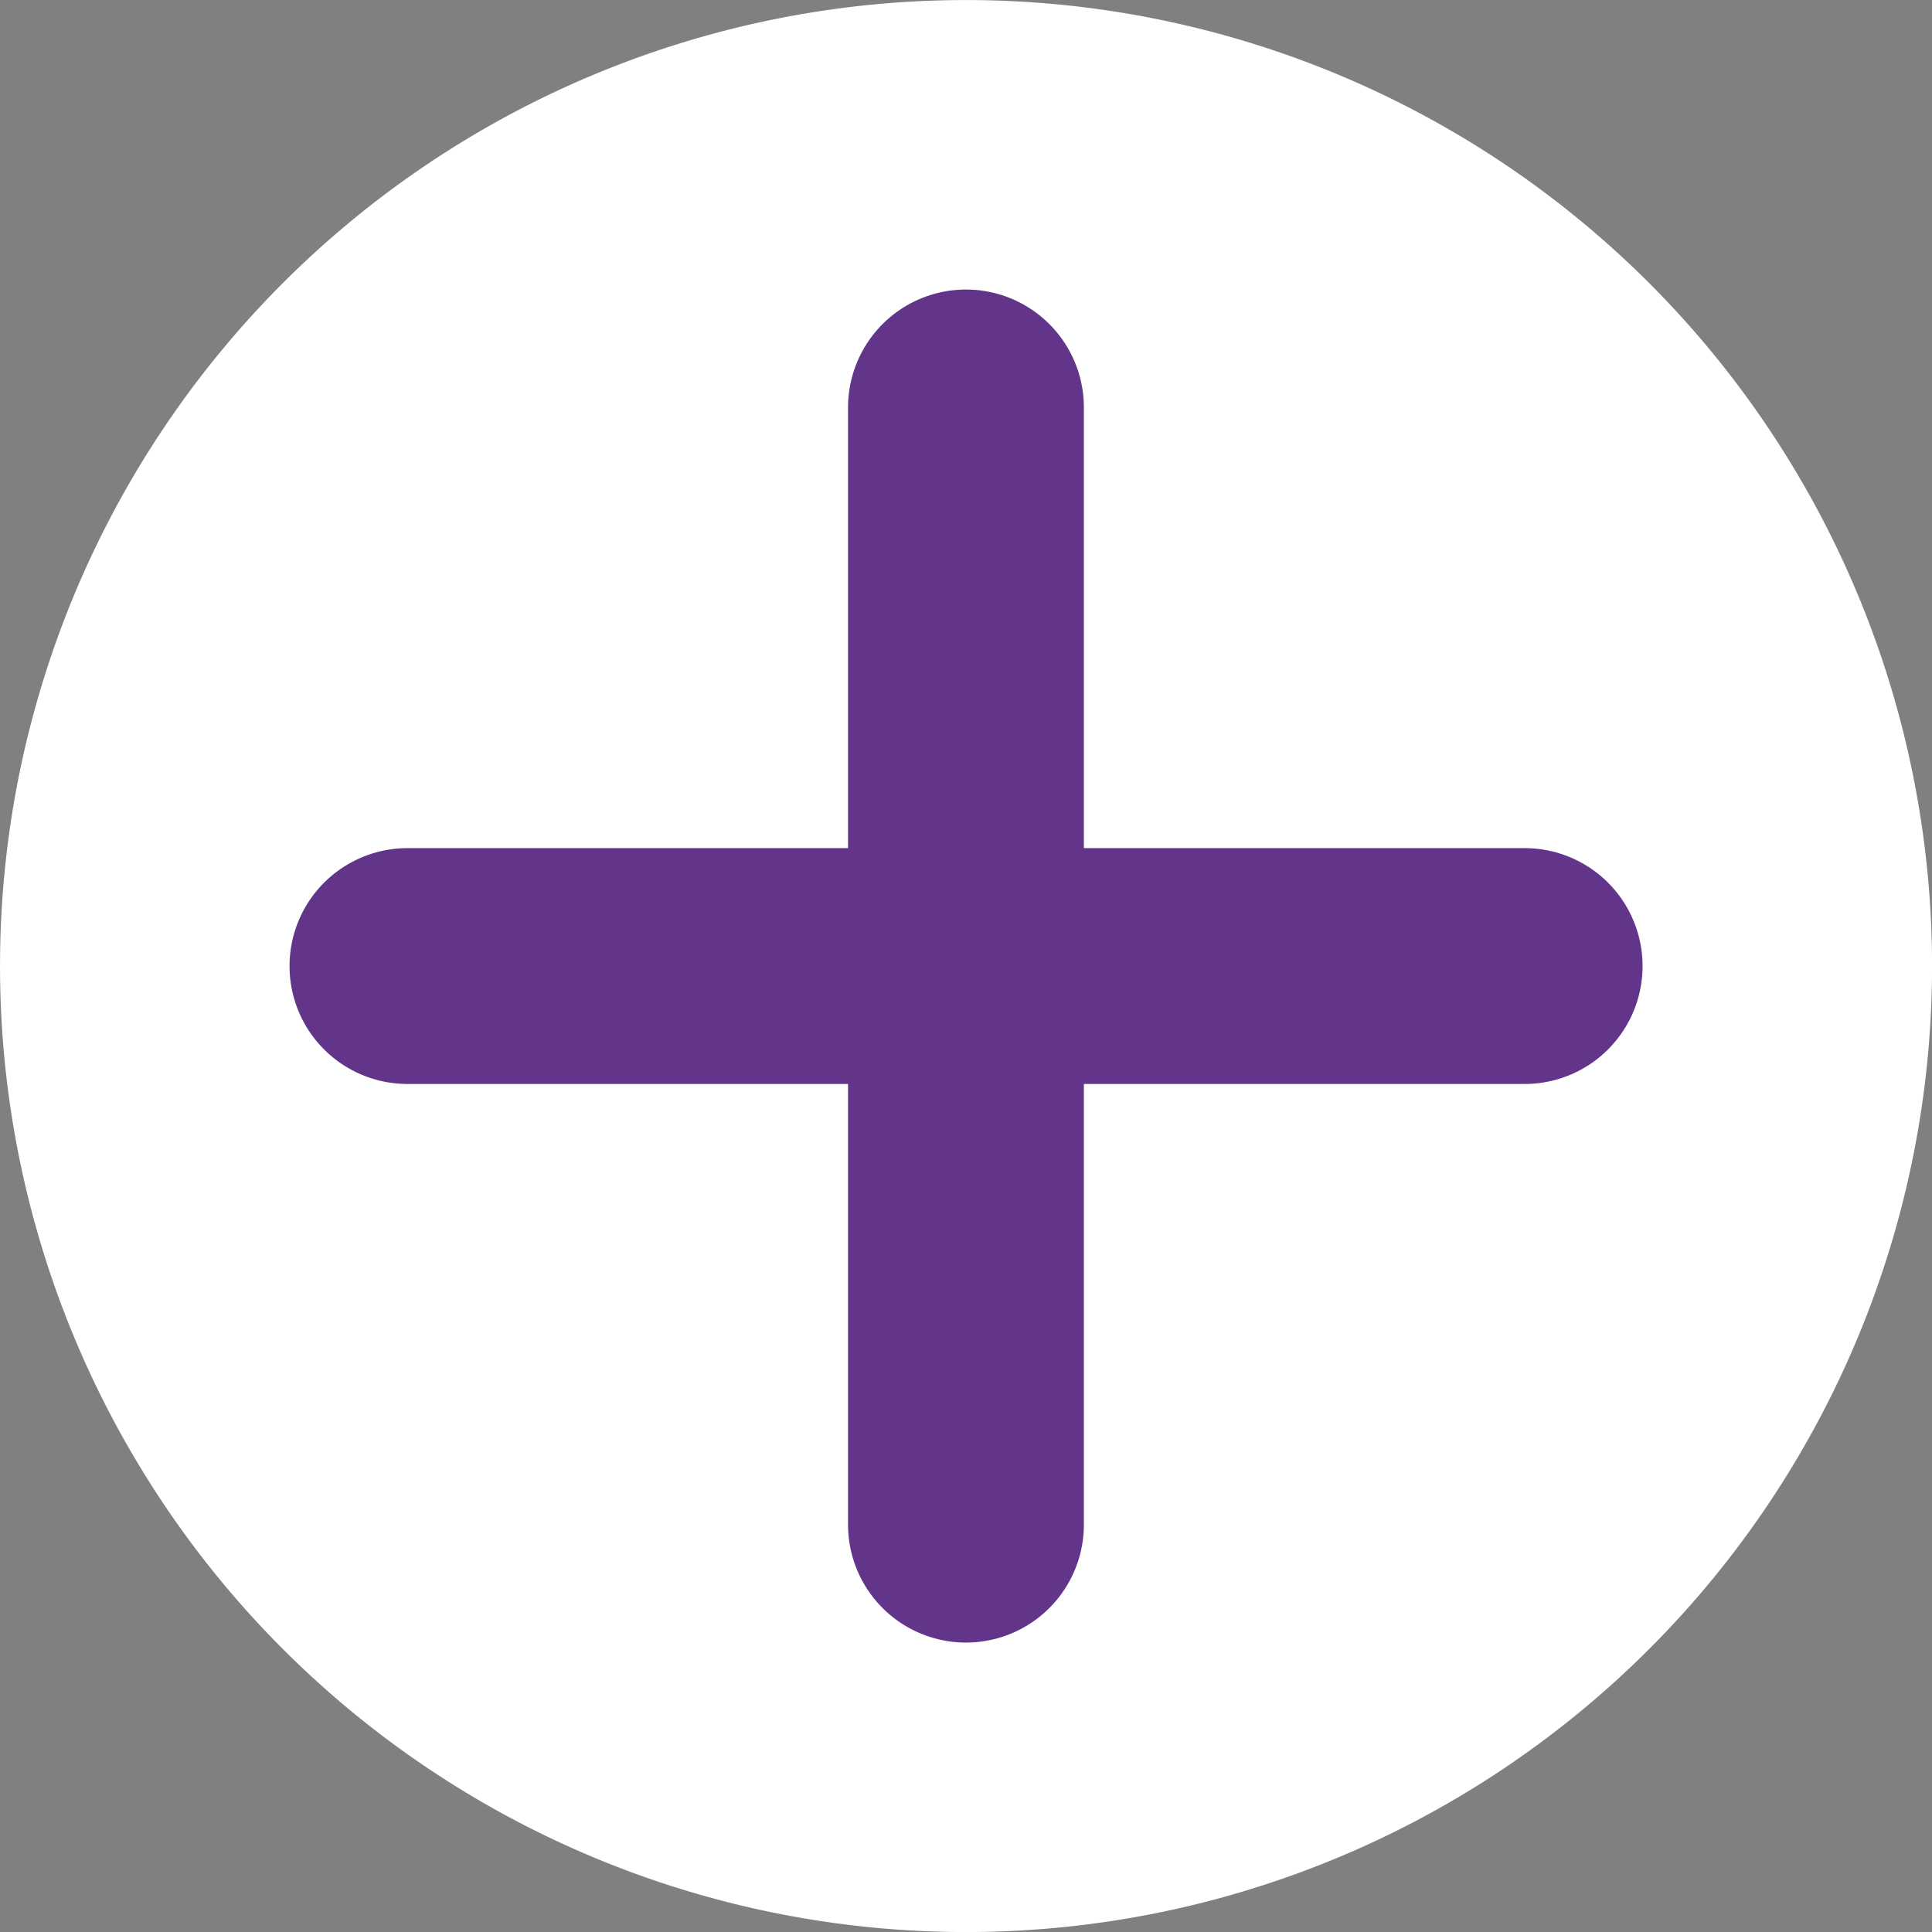 <svg id="artboard14_open_plus" xmlns="http://www.w3.org/2000/svg" width="40.958" height="40.959" viewBox="0 0 40.958 40.959">
  <rect x="0" y="0" width="40.958" height="40.959" fill="#808080" stroke="none"/>
  <path id="Path_1444" data-name="Path 1444" d="M11063.795,476.76a20.479,20.479,0,1,0,0,28.962,20.477,20.477,0,0,0,0-28.962" transform="translate(-11028.835 -470.761)" fill="#fff"/>
  <line id="Line_199" data-name="Line 199" x1="23.684" transform="translate(8.638 20.48)" fill="none" stroke="#62348a" stroke-linecap="round" stroke-width="5"/>
  <line id="Line_200" data-name="Line 200" y1="23.684" transform="translate(20.478 8.638)" fill="none" stroke="#62348a" stroke-linecap="round" stroke-width="5"/>
</svg>
